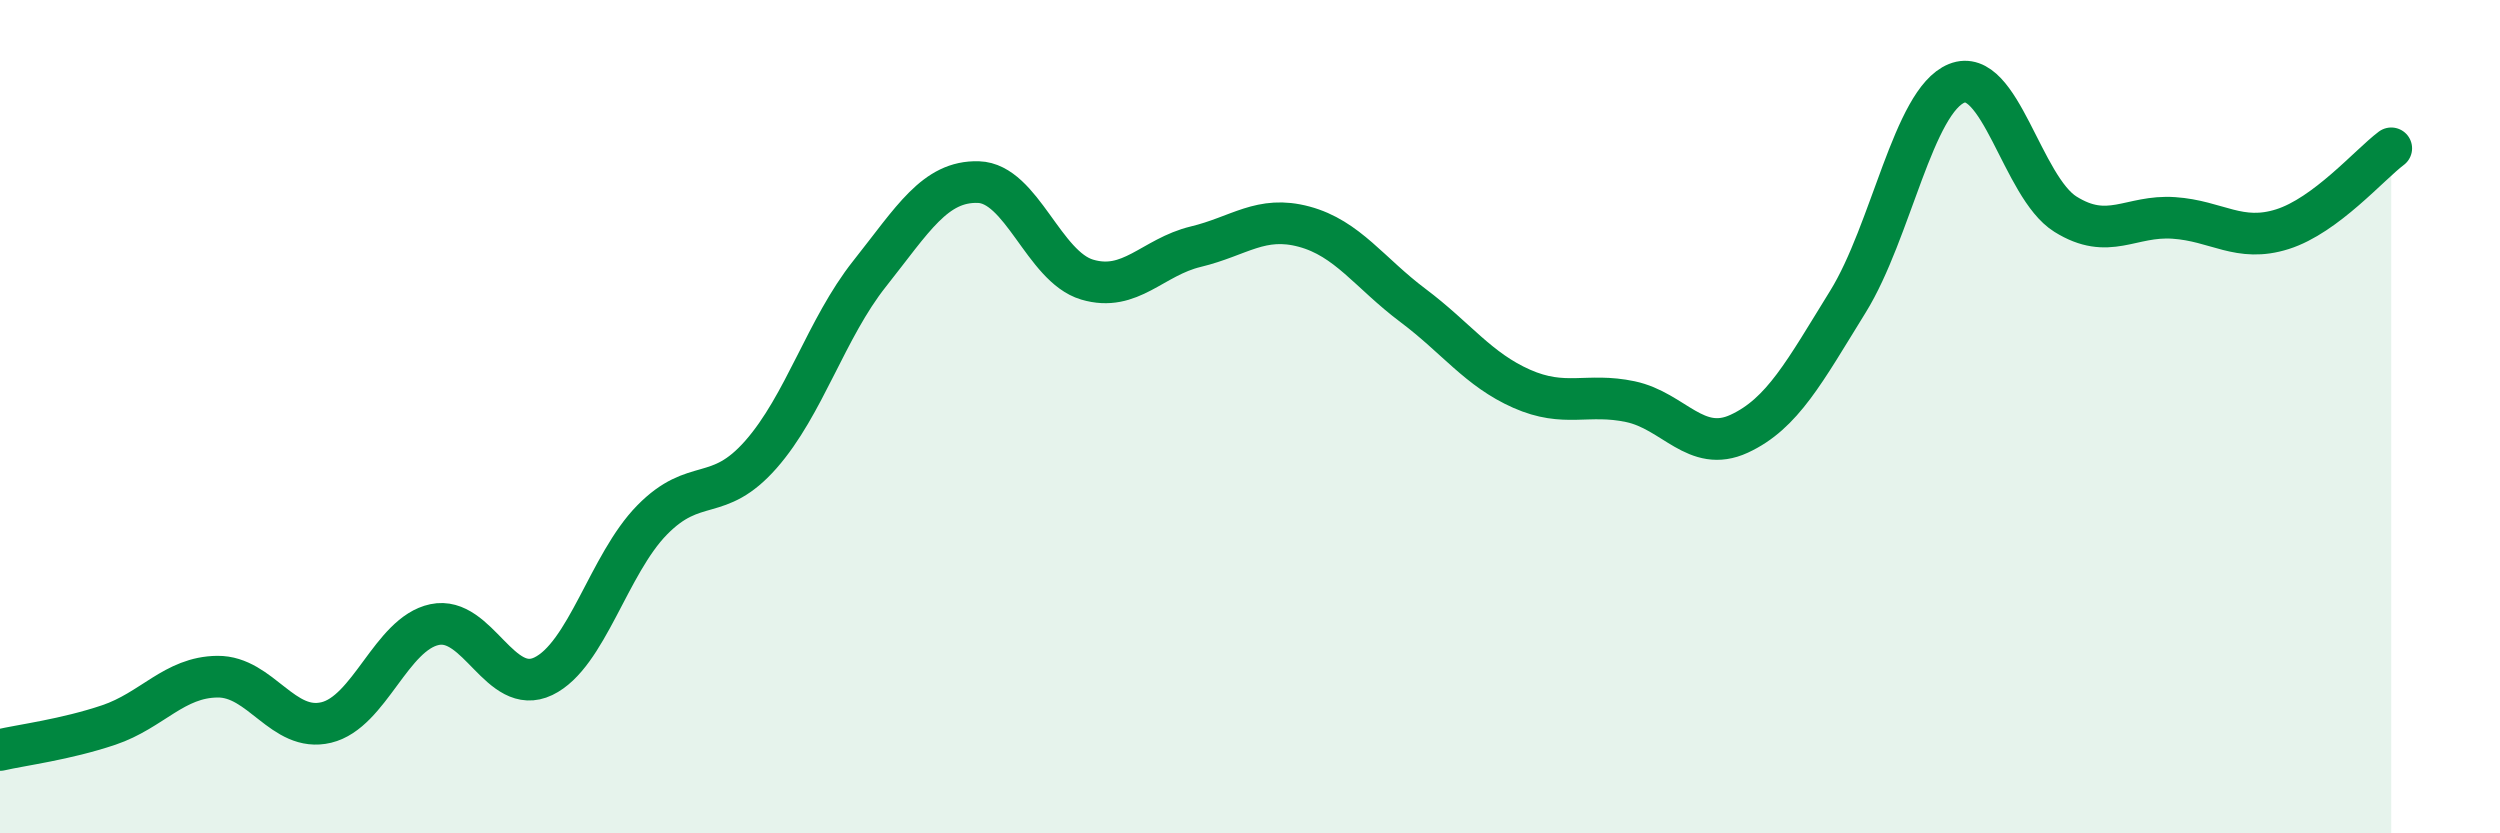 
    <svg width="60" height="20" viewBox="0 0 60 20" xmlns="http://www.w3.org/2000/svg">
      <path
        d="M 0,18 C 0.52,17.88 1.57,17.75 2.61,17.4 C 3.65,17.05 4.18,16.25 5.22,16.24 C 6.26,16.23 6.79,17.59 7.83,17.34 C 8.87,17.09 9.39,15.21 10.43,14.99 C 11.47,14.77 12,16.73 13.04,16.23 C 14.08,15.73 14.61,13.54 15.65,12.48 C 16.69,11.42 17.22,12.09 18.26,10.91 C 19.3,9.73 19.83,7.88 20.87,6.57 C 21.91,5.26 22.44,4.34 23.48,4.37 C 24.52,4.4 25.05,6.4 26.09,6.71 C 27.13,7.02 27.66,6.17 28.7,5.92 C 29.74,5.67 30.26,5.16 31.3,5.44 C 32.34,5.72 32.87,6.55 33.91,7.33 C 34.95,8.11 35.48,8.87 36.52,9.33 C 37.56,9.79 38.09,9.42 39.13,9.64 C 40.17,9.86 40.7,10.89 41.74,10.41 C 42.78,9.93 43.31,8.92 44.35,7.24 C 45.39,5.56 45.92,2.42 46.96,2 C 48,1.58 48.53,4.49 49.57,5.14 C 50.61,5.79 51.13,5.16 52.17,5.23 C 53.21,5.3 53.74,5.83 54.78,5.5 C 55.82,5.17 56.87,3.95 57.39,3.56L57.39 20L0 20Z"
        fill="#008740"
        opacity="0.1"
        stroke-linecap="round"
        stroke-linejoin="round"
      />
      <path
        d="M 0,18 C 0.52,17.88 1.57,17.75 2.61,17.4 C 3.65,17.05 4.18,16.25 5.22,16.24 C 6.26,16.23 6.79,17.59 7.83,17.34 C 8.87,17.09 9.39,15.21 10.43,14.99 C 11.47,14.77 12,16.73 13.04,16.23 C 14.08,15.73 14.61,13.54 15.65,12.48 C 16.69,11.42 17.22,12.09 18.26,10.91 C 19.3,9.73 19.83,7.88 20.87,6.57 C 21.91,5.26 22.44,4.34 23.48,4.37 C 24.52,4.4 25.05,6.4 26.09,6.71 C 27.13,7.02 27.66,6.17 28.7,5.92 C 29.74,5.67 30.26,5.16 31.3,5.44 C 32.34,5.72 32.87,6.55 33.91,7.33 C 34.95,8.11 35.48,8.87 36.52,9.33 C 37.56,9.79 38.09,9.42 39.13,9.64 C 40.17,9.86 40.7,10.89 41.74,10.41 C 42.78,9.93 43.31,8.92 44.35,7.24 C 45.39,5.56 45.92,2.42 46.96,2 C 48,1.58 48.53,4.49 49.57,5.14 C 50.61,5.79 51.13,5.16 52.17,5.23 C 53.21,5.3 53.74,5.83 54.78,5.5 C 55.82,5.17 56.87,3.95 57.39,3.56"
        stroke="#008740"
        stroke-width="1"
        fill="none"
        stroke-linecap="round"
        stroke-linejoin="round"
      />
    </svg>
  